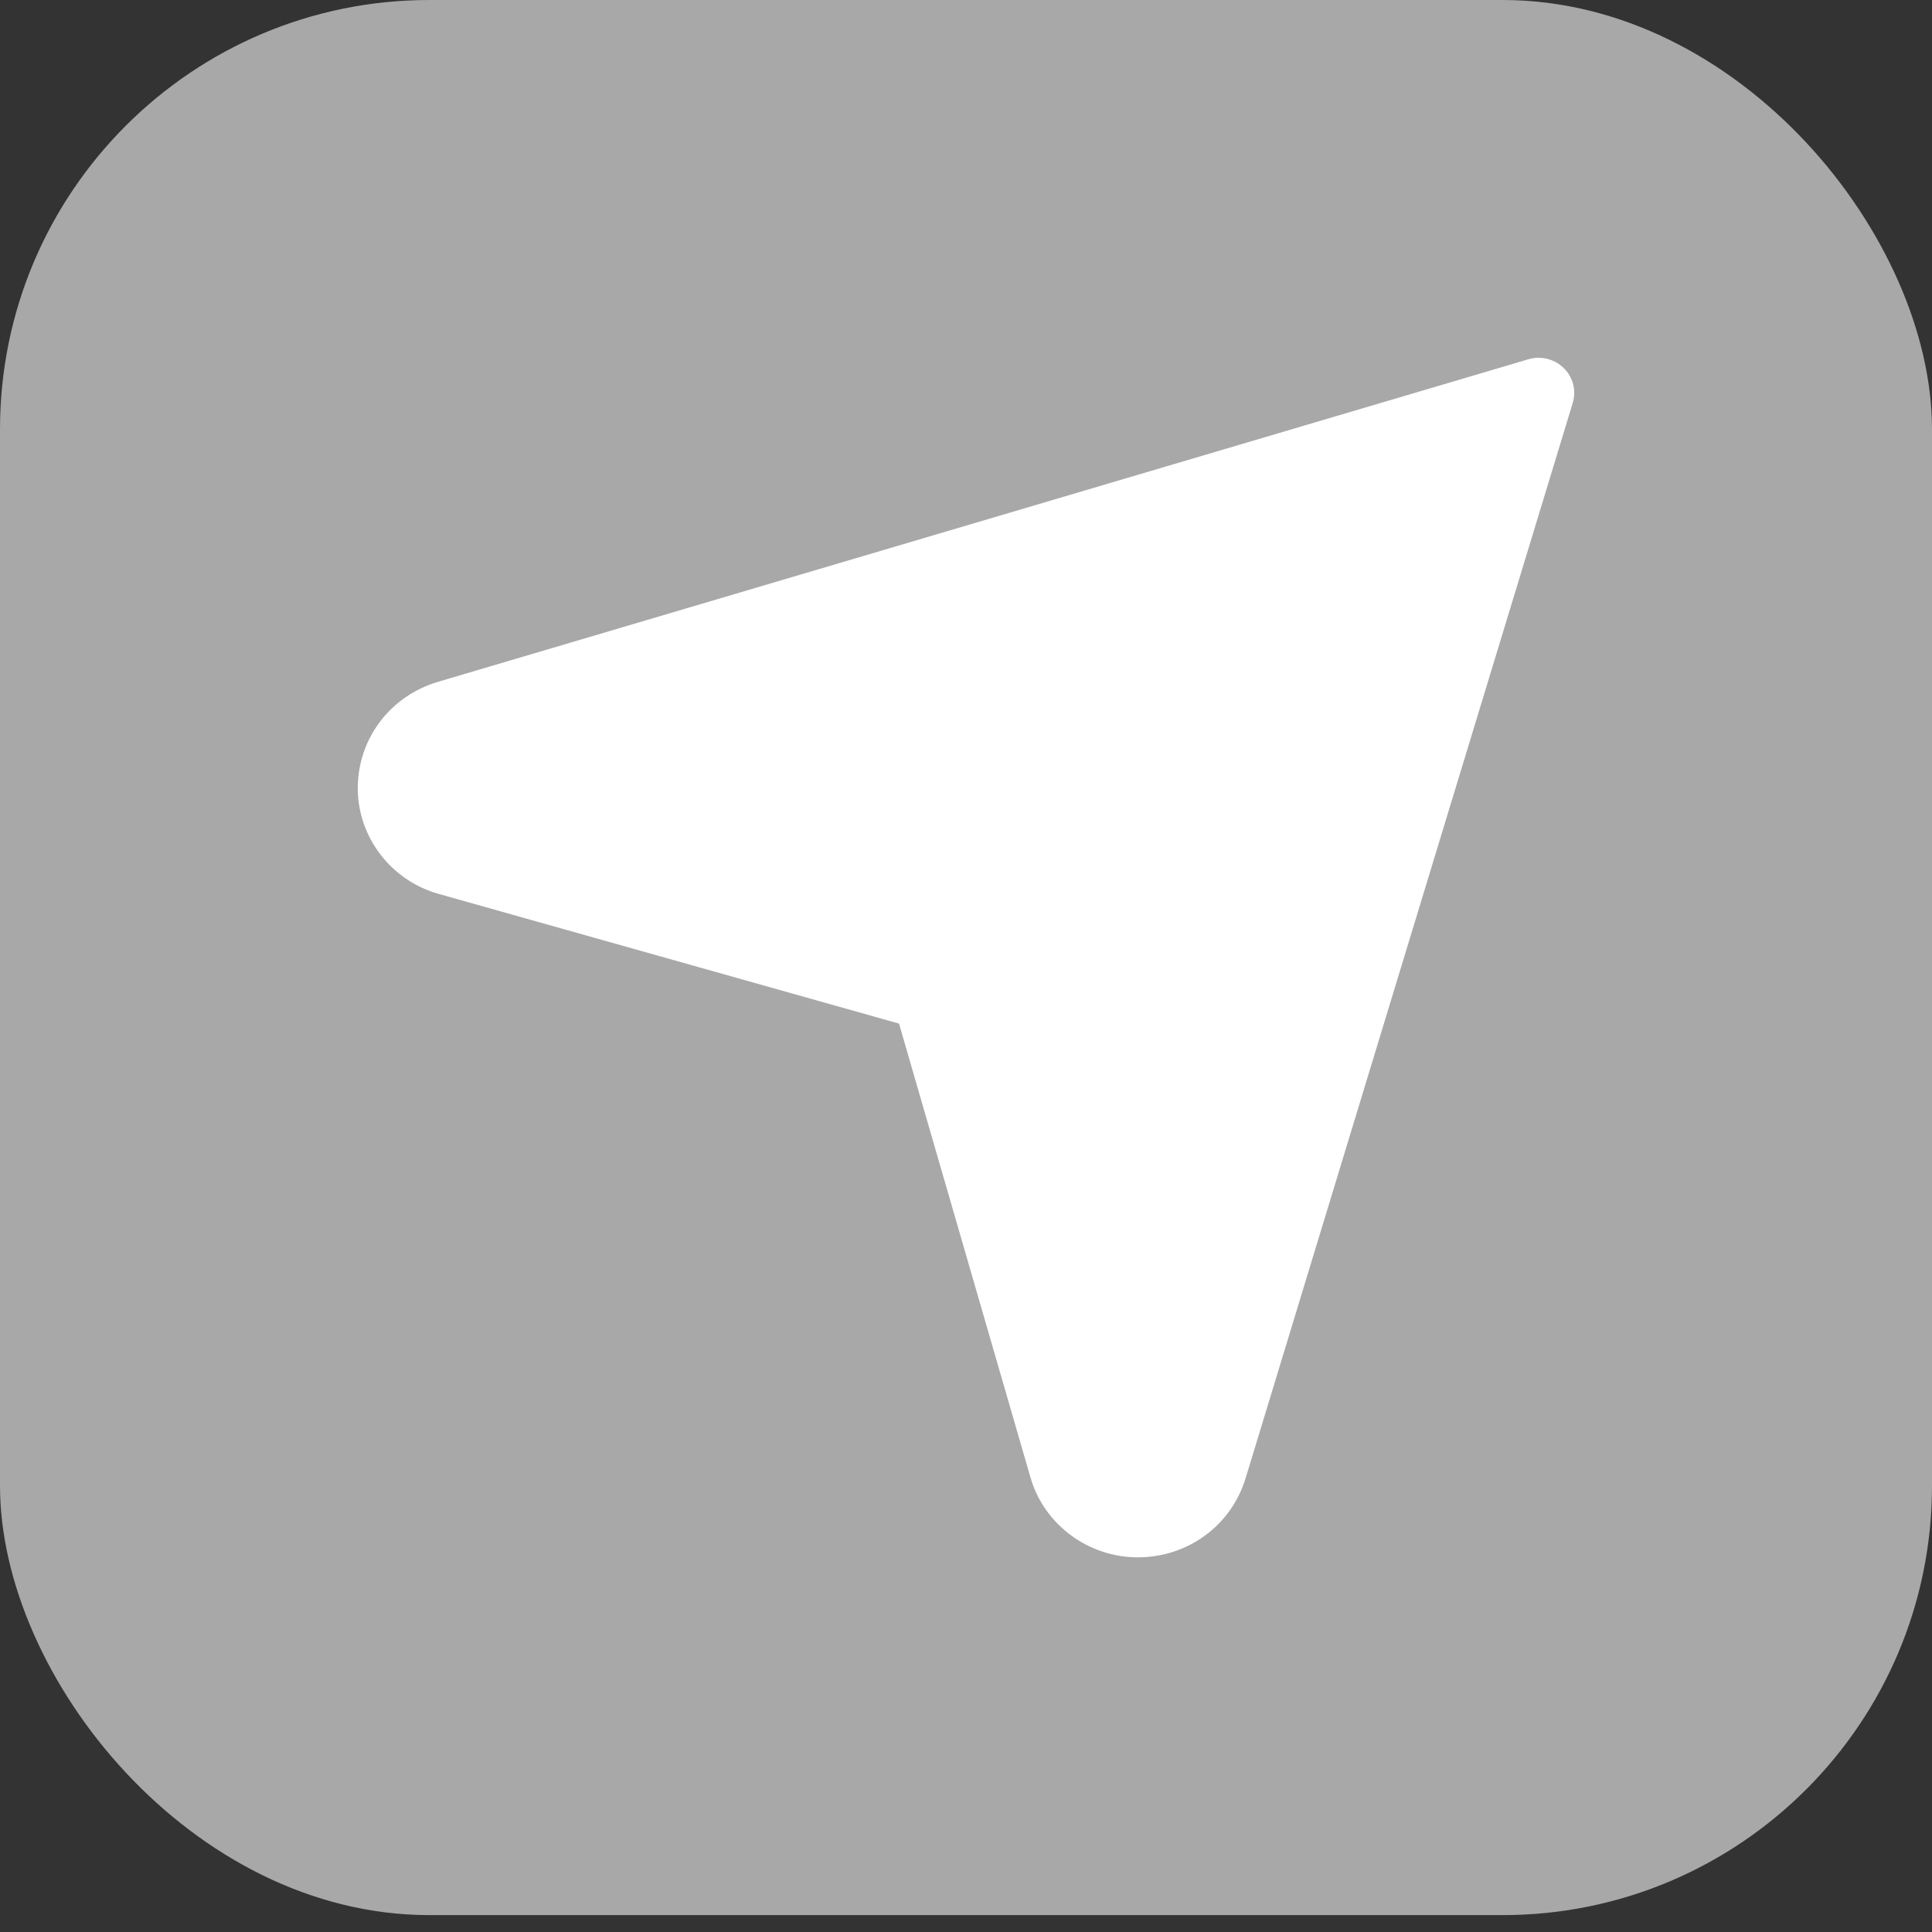 <?xml version="1.0" encoding="UTF-8"?> <svg xmlns="http://www.w3.org/2000/svg" width="27" height="27" viewBox="0 0 27 27" fill="none"><rect x="0" y="0" width="27" height="27" fill="#333333" stroke="none"/> <rect width="27" height="26.764" rx="6" fill="#A8A8A8"></rect> <path d="M21.854 5.144C21.724 5.016 21.534 4.969 21.359 5.021L6.123 9.528C5.451 9.727 5 10.325 5 11.016C5 11.698 5.464 12.305 6.129 12.492L12.564 14.305L14.402 20.651C14.592 21.306 15.208 21.764 15.9 21.764C16.601 21.764 17.207 21.319 17.408 20.657L21.979 5.632C22.032 5.459 21.984 5.272 21.854 5.144L21.854 5.144Z" fill="white"></path> </svg> 